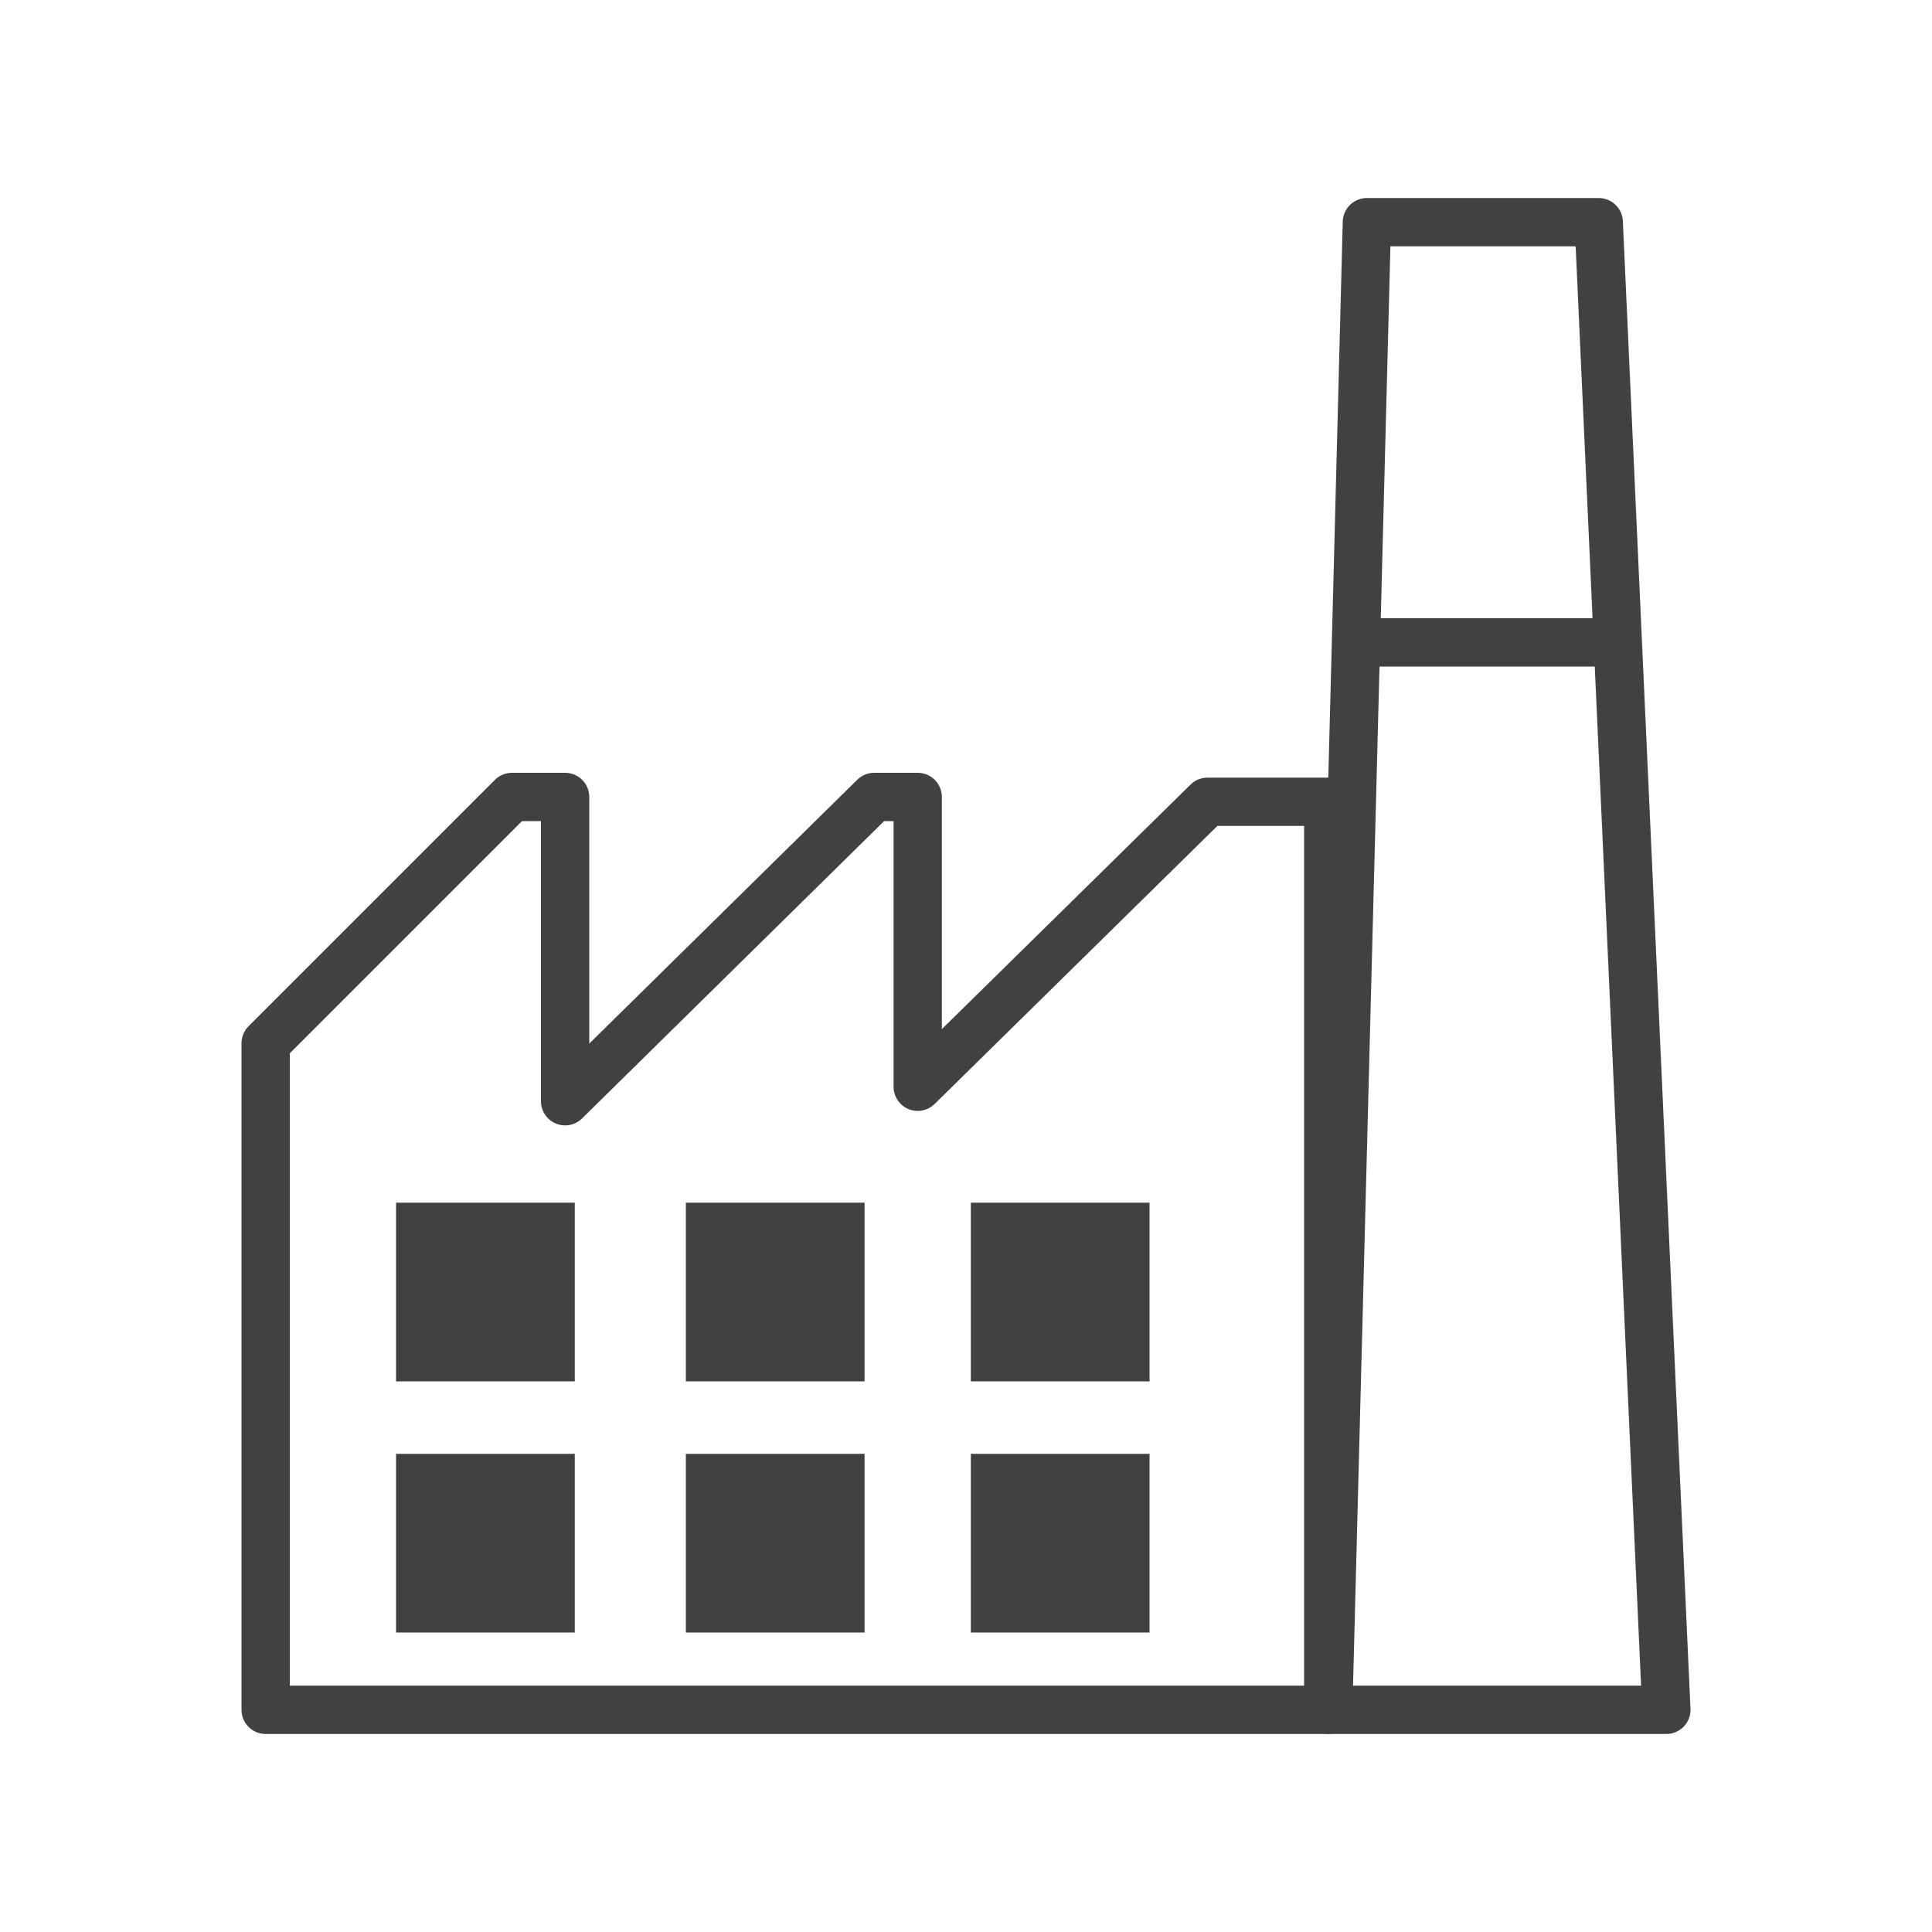 <?xml version="1.0" encoding="utf-8"?>
<!-- Generator: Adobe Illustrator 21.0.2, SVG Export Plug-In . SVG Version: 6.00 Build 0)  -->
<svg version="1.1" id="Layer_1" xmlns="http://www.w3.org/2000/svg" xmlns:xlink="http://www.w3.org/1999/xlink" x="0px" y="0px"
	 viewBox="0 0 40 40" style="enable-background:new 0 0 40 40;" xml:space="preserve">
<style type="text/css">
	.st0{fill:none;stroke:#414142;stroke-linecap:round;stroke-linejoin:round;stroke-miterlimit:10;}
	.st1{fill:#414142;}
</style>
<g>
	<polygon class="st0" points="28.3,4.6 27.5,35.4 34.5,35.4 33.1,4.6 	"/>
	<line class="st0" x1="28.1" y1="13.3" x2="33.1" y2="13.3"/>
	<rect x="8.2" y="24.9" class="st1" width="3.7" height="3.7"/>
	<rect x="20.1" y="24.9" class="st1" width="3.7" height="3.7"/>
	<rect x="14.2" y="24.9" class="st1" width="3.7" height="3.7"/>
	<rect x="8.2" y="30.1" class="st1" width="3.7" height="3.7"/>
	<rect x="20.1" y="30.1" class="st1" width="3.7" height="3.7"/>
	<rect x="14.2" y="30.1" class="st1" width="3.7" height="3.7"/>
	<polygon class="st0" points="19,22.5 19,16.5 18.1,16.5 11.7,22.8 11.7,16.5 10.6,16.5 5.5,21.6 5.5,35.4 27.5,35.4 27.5,16.6 
		25,16.6 	"/>
</g>
</svg>
